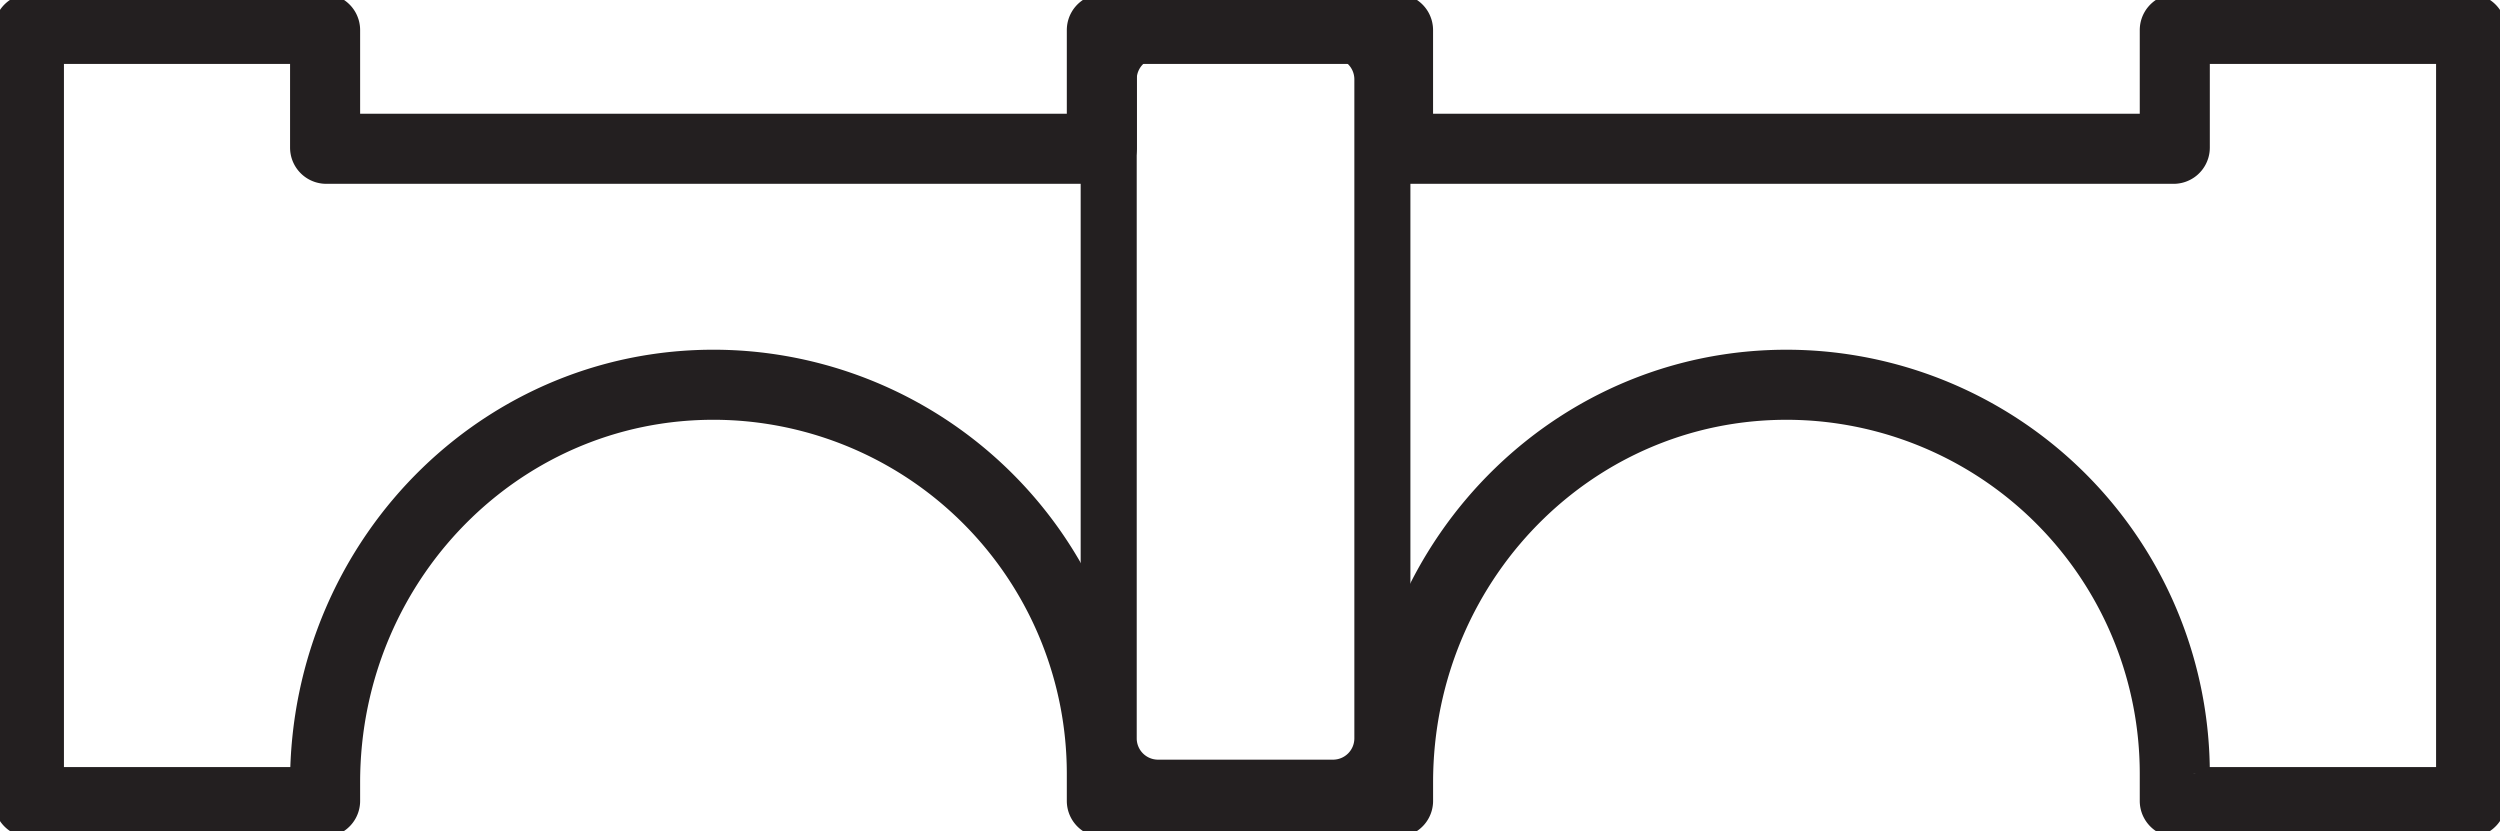 <svg xmlns="http://www.w3.org/2000/svg" xmlns:xlink="http://www.w3.org/1999/xlink" width="178.408" height="59.301" viewBox="0 0 178.408 59.301">
  <defs>
    <clipPath id="clip-path">
      <rect id="Rectangle_6" data-name="Rectangle 6" width="178.408" height="59.301" fill="none"/>
    </clipPath>
  </defs>
  <g id="Group_49" data-name="Group 49" clip-path="url(#clip-path)">
    <path id="Path_8" data-name="Path 8" d="M176.783,2.583V57.594a.089.089,0,0,1-.083.082H155.72a.083.083,0,0,1-.083-.082v-1.98a27.753,27.753,0,0,0-25.93-27.662c-16.211-1.031-29.5,12.086-29.5,28.322v1.32a.083.083,0,0,1-.082.082H79.151a.083.083,0,0,1-.083-.082v-1.98A27.761,27.761,0,0,0,53.131,27.951c-16.2-1.031-29.494,12.086-29.494,28.322v1.32a.083.083,0,0,1-.083.082H2.574a.081.081,0,0,1-.074-.082V2.583A.081.081,0,0,1,2.574,2.5h20.98a.083.083,0,0,1,.083.083v8.39a.083.083,0,0,0,.082.082H78.986a.089.089,0,0,0,.082-.082V2.583a.083.083,0,0,1,.083-.083h20.972a.083.083,0,0,1,.082.083v8.39a.089.089,0,0,0,.083.082h55.267a.083.083,0,0,0,.082-.082V2.583a.083.083,0,0,1,.083-.083H176.7A.089.089,0,0,1,176.783,2.583Z" transform="translate(-0.437 -0.437)" fill="none" stroke="#231f20" stroke-linecap="round" stroke-miterlimit="10" stroke-width="5"/>
    <path id="Rectangle_5" data-name="Rectangle 5" d="M3.522,0H16.009a3.522,3.522,0,0,1,3.522,3.522v47.03a3.521,3.521,0,0,1-3.521,3.521H3.522A3.522,3.522,0,0,1,0,50.551V3.522A3.522,3.522,0,0,1,3.522,0Z" transform="translate(79.12 2.139)" fill="none" stroke="#231f20" stroke-linecap="round" stroke-miterlimit="10" stroke-width="4"/>
  </g>
</svg>
